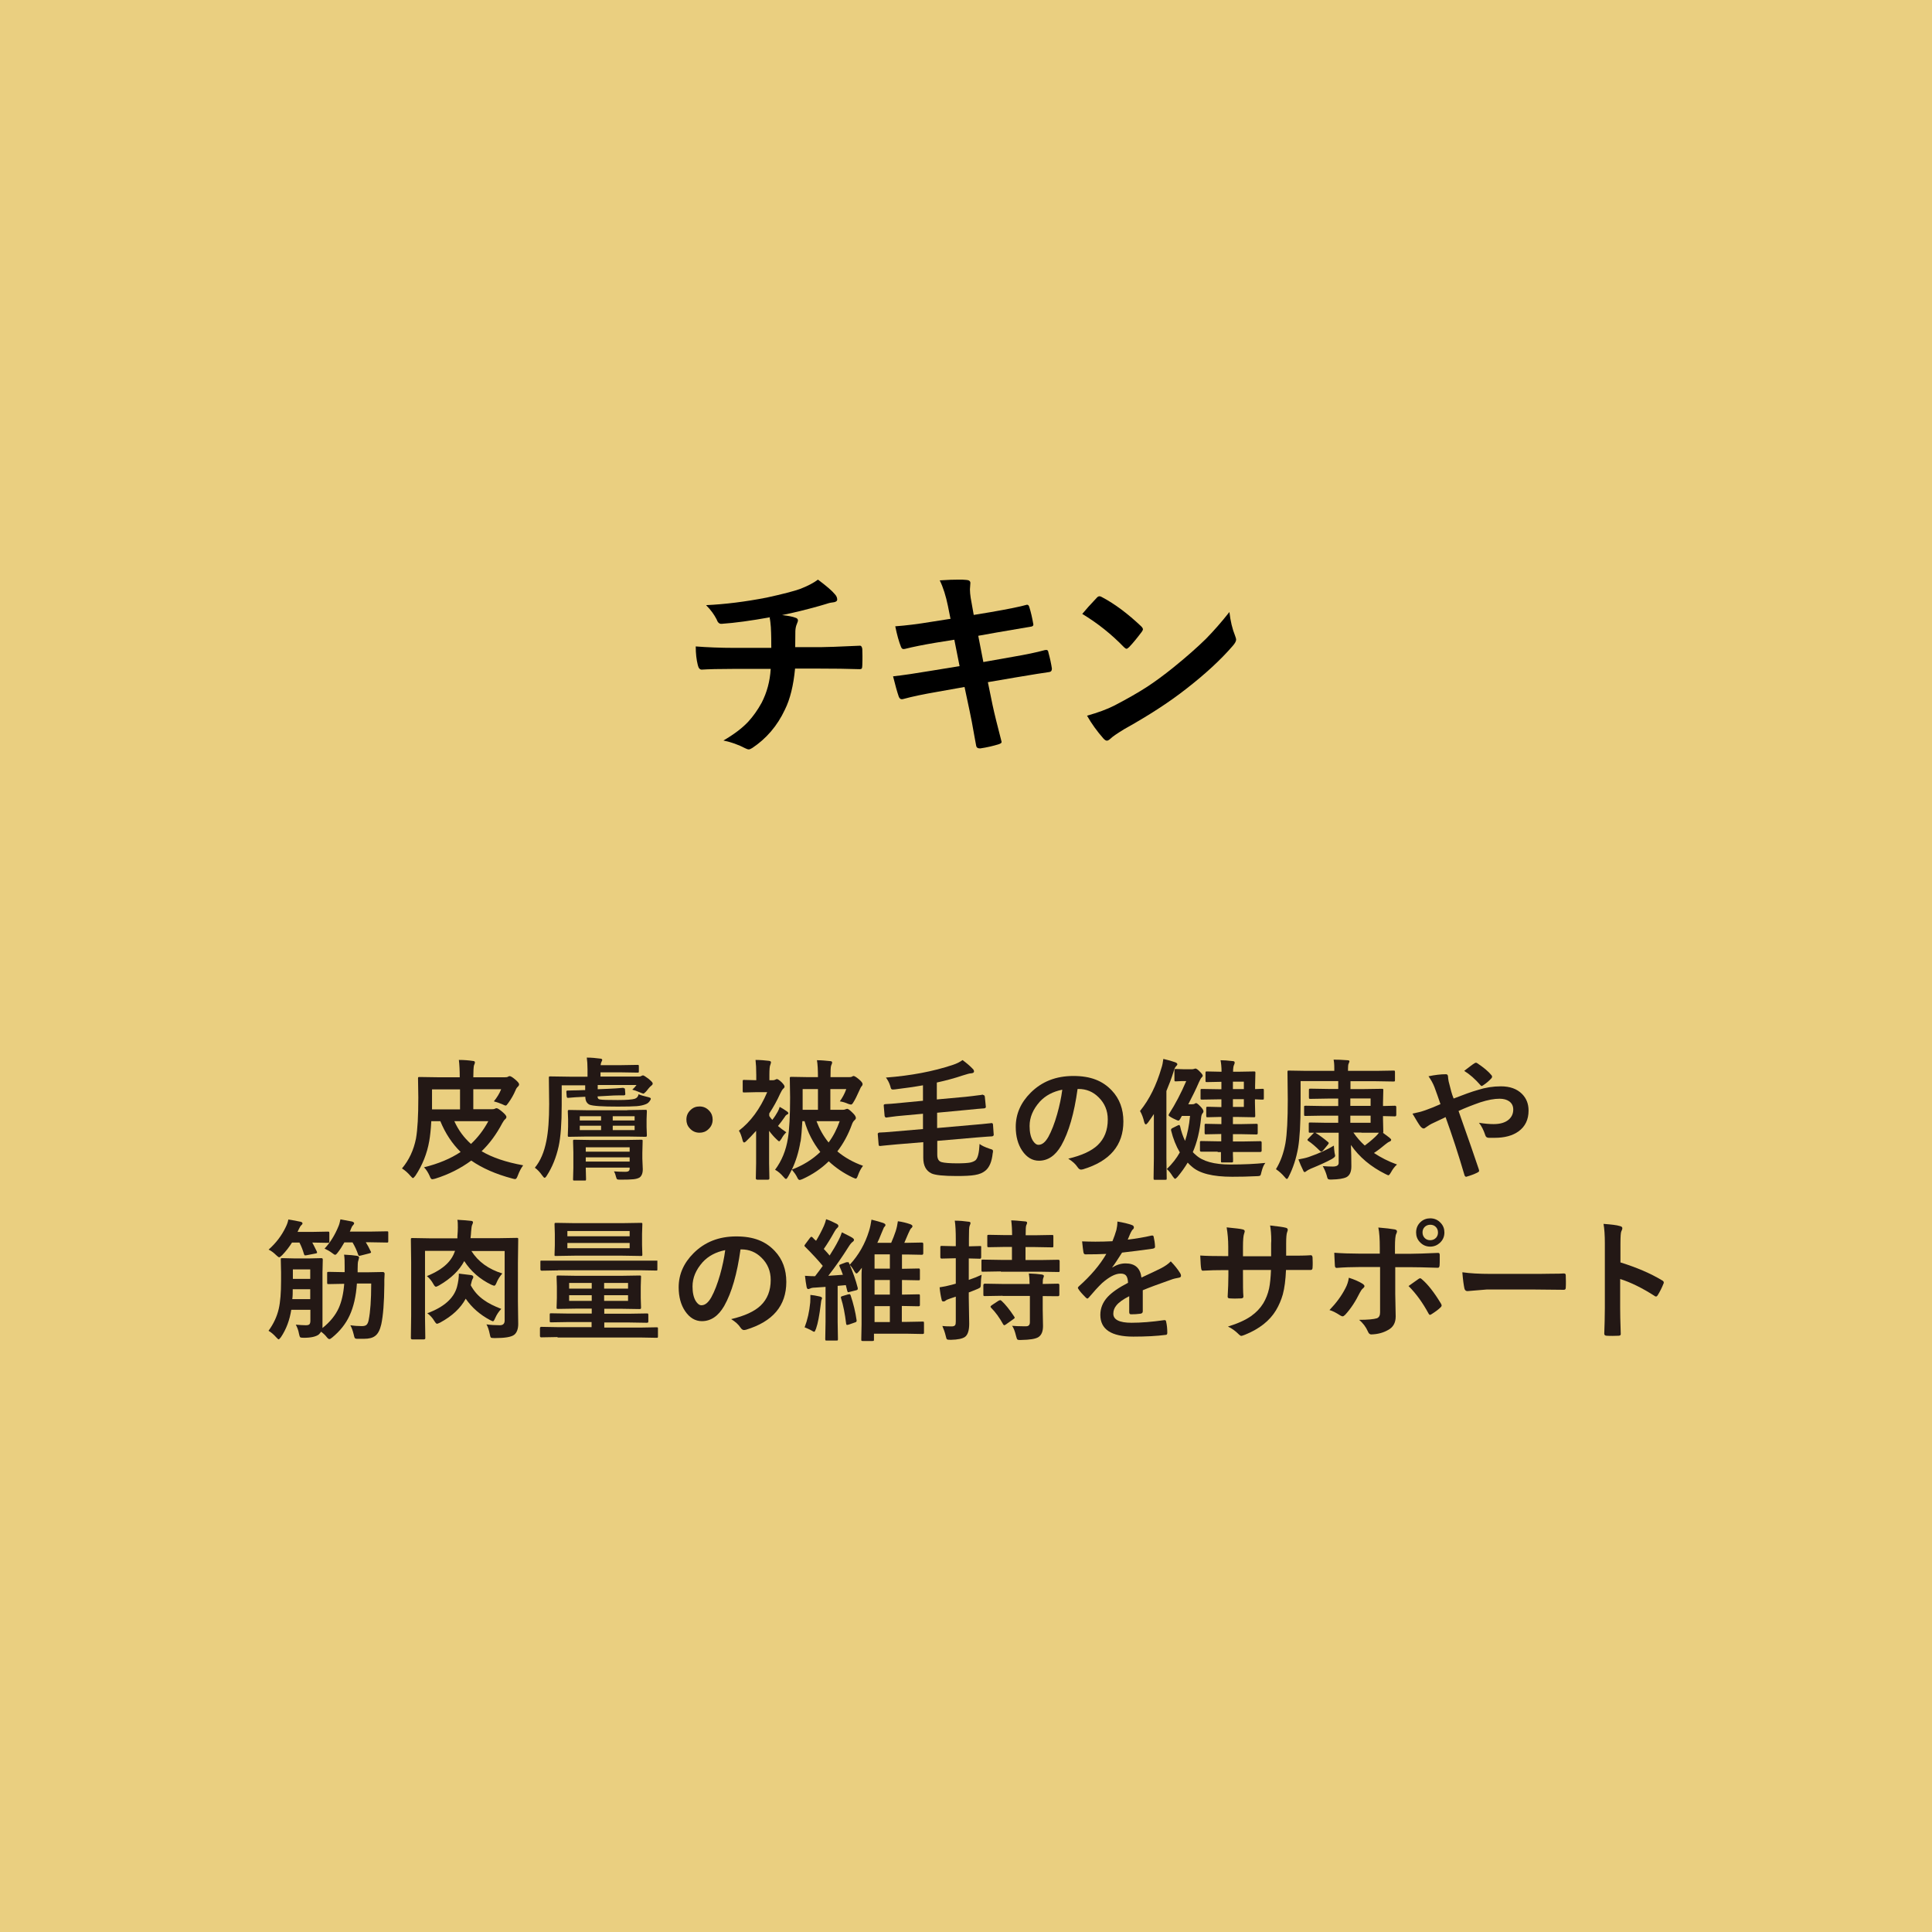 <?xml version="1.0" encoding="UTF-8"?>
<svg id="Smiley_ペロってシリーズ" data-name="Smiley ペロってシリーズ" xmlns="http://www.w3.org/2000/svg" viewBox="0 0 132.46 132.46">
  <defs>
    <style>
      .cls-1 {
        fill: #231815;
      }

      .cls-2 {
        fill: rgba(228, 195, 96, .8);
      }
    </style>
  </defs>
  <g id="_チキン" data-name="チキン">
    <rect class="cls-2" width="132.46" height="132.46"/>
    <g>
      <path d="M52.8,42.32c-1.33.24-2.43.39-3.32.45h-.04c-.13,0-.24-.1-.31-.31-.16-.31-.39-.64-.72-.97,1.29-.06,2.68-.23,4.16-.52,1.1-.24,1.87-.44,2.31-.6.51-.2.91-.41,1.2-.63.59.44.97.77,1.14.98.12.12.18.25.18.39,0,.11-.12.18-.36.2-.11.01-.27.05-.47.12-.2.06-.34.1-.41.12-.89.25-1.74.46-2.54.62.41.05.71.1.91.18.12.03.18.1.18.2,0,.03-.03.11-.08.24-.05.11-.09.27-.1.47,0,.21-.01.57-.01,1.11h1.74c.31,0,1.21-.03,2.7-.1.09,0,.14.08.16.23,0,.14.01.3.01.48,0,.16,0,.37-.01.64,0,.12-.02.19-.04.22-.02.02-.07.04-.14.04-.86-.03-1.77-.04-2.71-.04h-1.72c-.11,1.16-.34,2.1-.7,2.82-.52,1.11-1.27,1.98-2.23,2.62-.1.06-.18.1-.24.1-.07,0-.15-.03-.25-.08-.46-.24-.96-.42-1.49-.53.72-.42,1.29-.85,1.7-1.29.33-.36.64-.79.92-1.3.36-.7.57-1.47.62-2.32h-2.5c-1.03,0-1.77.02-2.23.05-.13,0-.22-.1-.27-.32-.09-.36-.14-.78-.14-1.27.77.06,1.68.1,2.71.1h2.47c0-.4,0-.87-.03-1.42-.02-.24-.04-.46-.08-.64Z"/>
      <path d="M65.17,42.44l-.18-.9c-.14-.68-.32-1.26-.56-1.75.57-.04.99-.05,1.29-.05.2,0,.37,0,.53.02.19.01.28.08.28.21l-.03.44c0,.17.02.36.05.57l.21,1.18,1.15-.19c1.21-.21,2.05-.38,2.5-.51.08,0,.13.05.16.16.11.34.2.74.28,1.2,0,.09-.07.14-.21.15-.16.03-.57.1-1.23.21-.49.08-.86.15-1.11.19l-1.23.22.35,1.8,2.03-.36c.88-.15,1.61-.3,2.19-.46.04,0,.08-.01.1-.01.08,0,.13.06.14.17.11.4.19.77.24,1.11,0,.15-.07.23-.21.24-.31.04-1.06.16-2.25.36l-1.93.33.32,1.56c.12.57.33,1.41.62,2.53v.02c0,.05-.06.1-.18.14-.38.12-.8.22-1.27.29h-.05c-.14,0-.22-.06-.24-.17-.02-.1-.06-.32-.12-.65-.13-.75-.24-1.33-.33-1.74l-.35-1.65-1.91.34c-.93.16-1.69.32-2.27.48-.04.01-.08.02-.12.02-.1,0-.16-.06-.21-.18-.11-.32-.24-.78-.39-1.39.72-.08,1.59-.21,2.6-.38l1.96-.32-.36-1.81-1.31.21c-.83.14-1.53.28-2.08.42-.04,0-.07.01-.1.01-.07,0-.13-.05-.17-.16-.14-.35-.27-.81-.39-1.4.7-.05,1.53-.15,2.49-.31l1.27-.2Z"/>
      <path d="M74.21,42.08c.23-.28.56-.65.98-1.09.06-.07.12-.11.2-.11.04,0,.1.02.18.07.87.46,1.76,1.13,2.67,1.99.08.08.12.15.12.2s-.03.11-.08.18c-.31.41-.59.76-.87,1.05-.08.07-.13.11-.17.11-.05,0-.11-.04-.18-.11-.85-.88-1.8-1.64-2.86-2.28ZM74.52,49.07c.75-.21,1.38-.44,1.89-.7.9-.47,1.65-.9,2.25-1.29.52-.34,1.12-.78,1.78-1.31.94-.76,1.68-1.42,2.24-1.97.52-.53,1.06-1.14,1.61-1.84.07.62.2,1.16.39,1.63.04.11.07.2.07.27,0,.1-.08.25-.23.42-.82.95-1.89,1.94-3.22,2.97-1.16.91-2.57,1.82-4.22,2.74-.49.3-.8.51-.94.65-.1.09-.18.14-.25.14s-.15-.05-.24-.15c-.43-.49-.81-1.01-1.12-1.56Z"/>
    </g>
    <g>
      <path class="cls-1" d="M35.86,79.91c-.13.17-.25.4-.36.69-.06.16-.11.24-.18.24-.04,0-.1-.01-.2-.04-1.13-.3-2.06-.71-2.81-1.23-.72.53-1.54.95-2.47,1.24-.11.03-.18.04-.21.04-.06,0-.12-.07-.17-.22-.11-.24-.23-.44-.39-.6.98-.24,1.82-.59,2.51-1.05-.58-.57-1.05-1.28-1.39-2.11h-.62c-.03.57-.08,1.02-.14,1.36-.15.86-.47,1.66-.95,2.38-.08.11-.14.16-.17.16-.03,0-.08-.05-.17-.15-.18-.21-.37-.38-.58-.51.48-.57.8-1.25.96-2.05.11-.62.16-1.56.16-2.81l-.02-1.31s0-.08.02-.09c.01,0,.04-.01.08-.01l1.34.02h1.42c0-.46-.02-.86-.06-1.19.38,0,.7.03.96.07.09,0,.14.04.14.09,0,.03,0,.07-.03.13-.02.06-.04.09-.04.11-.02.11-.04.38-.04.79h2.15c.11,0,.19-.01.23-.04s.08-.04.11-.04c.07,0,.19.07.37.22.19.16.28.27.28.34,0,.05-.02.1-.07.15-.07.06-.13.14-.17.25-.14.33-.31.62-.5.88-.08.12-.14.18-.18.18-.04,0-.11-.03-.21-.08-.18-.08-.38-.15-.6-.21.21-.26.38-.53.5-.83h-1.91v1.37h1.29c.08,0,.15-.01.2-.04.04-.02.07-.03.11-.03.06,0,.19.08.38.24.19.16.29.28.29.36,0,.06-.03.11-.08.15-.06.05-.13.14-.2.27-.4.76-.87,1.4-1.42,1.93.73.43,1.67.75,2.83.96ZM29.62,75.37c0,.31,0,.54,0,.69h1.92v-1.37h-1.92v.69ZM33.48,76.87h-2.33c.28.62.66,1.13,1.14,1.56.47-.44.87-.96,1.19-1.56Z"/>
      <path class="cls-1" d="M42.74,74.61s.04,0,.05,0c.04,0,.06.03.06.1l.02.28s0,.03,0,.04c0,.04-.04.07-.11.07-.01,0-.12,0-.33,0-.22,0-.47.01-.75.03l-.71.04c0,.13.05.2.16.21.15.03.56.04,1.23.04.6,0,.99-.03,1.17-.09.14-.05.23-.16.25-.31.14.07.36.13.66.2.12.03.18.06.18.11,0,.02-.01.05-.03.09-.08.14-.18.24-.33.29-.15.06-.35.11-.61.13-.25.02-.69.03-1.3.03-1.05,0-1.69-.04-1.93-.13-.19-.09-.29-.27-.29-.54h-.1c-.45.02-.81.04-1.07.07-.02,0-.03,0-.04,0-.04,0-.06-.04-.07-.11l-.02-.28s0-.04,0-.05c0-.04.03-.06.09-.06.03,0,.15,0,.34-.01.25,0,.49-.01.74-.02h.12v-.33h-1.61v1.38c0,1.23-.07,2.17-.21,2.81-.17.76-.44,1.43-.81,2-.06.1-.11.15-.15.15-.04,0-.09-.05-.16-.15-.16-.23-.33-.41-.51-.54.38-.46.64-1.07.79-1.84.13-.64.19-1.48.19-2.52l-.02-1.8s0-.08.02-.09.04-.01.08-.01l1.35.02h1.2v-.51c0-.33-.02-.59-.05-.8.32,0,.62.03.93.07.08,0,.13.04.13.1,0,0-.02.06-.07.16-.02.06-.04.12-.04.19h1.33l1.2-.02s.08,0,.08.02c0,.01.01.04.01.09v.33s0,.07-.02.08-.04.01-.08.01l-1.2-.02h-1.33v.29h2.65c.06,0,.11-.01.15-.04.05-.03.09-.04.12-.04.04,0,.17.08.37.23.19.16.29.26.29.32,0,.06-.03.11-.09.15-.07.06-.14.12-.19.19-.12.15-.19.24-.21.25-.07.07-.12.11-.15.11s-.11-.03-.25-.09c-.21-.09-.38-.15-.51-.18.13-.12.22-.22.29-.32h-2.66v.29l.71-.03c.35-.01.71-.04,1.06-.07ZM43.01,76.11l1.24-.02s.08,0,.09.02c0,.01.01.05.01.09l-.02.53v.54l.02.57s0,.07-.02.08c-.01.01-.04.02-.09.02l-1.24-.02h-2.74l-1.24.02s-.07,0-.08-.02-.01-.04-.01-.08l.02-.59v-.51l-.02-.53c0-.05,0-.08.02-.1.01,0,.04-.01.08-.01l1.24.02h2.74ZM42.07,80.31c.26.02.53.03.79.03.13,0,.21-.02.25-.06.04-.03.06-.09.06-.16v-.07h-3.01v.02l.02.77s0,.08-.02.09-.04.01-.08.01h-.7s-.07,0-.08-.02-.01-.04-.01-.08l.02-.76v-1.09l-.02-.75s0-.08.02-.09.04-.01.08-.01l1.18.02h2.21l1.18-.02s.08,0,.09.02.01.04.01.08l-.02.8v.39l.03.74c0,.27-.08.46-.22.56-.1.06-.23.1-.41.12s-.48.03-.91.03c-.12,0-.19-.01-.22-.03-.03-.02-.05-.08-.08-.18-.04-.17-.09-.29-.14-.36ZM39.75,76.82h1.46v-.29h-1.46v.29ZM39.75,77.48h1.46v-.3h-1.46v.3ZM43.17,78.66h-3.01v.3h3.01v-.3ZM40.16,79.64h3.01v-.29h-3.01v.29ZM43.51,76.53h-1.5v.29h1.5v-.29ZM43.51,77.48v-.3h-1.5v.3h1.5Z"/>
      <path class="cls-1" d="M47.96,75.86c.27,0,.49.1.67.3.16.17.23.37.23.6,0,.27-.1.49-.3.67-.17.16-.37.23-.6.23-.27,0-.49-.1-.67-.3-.16-.17-.23-.37-.23-.6,0-.27.1-.49.3-.67.17-.16.37-.23.6-.23Z"/>
      <path class="cls-1" d="M53.44,75.88c.17.09.35.2.53.33.05.04.08.08.08.12,0,.03-.03.06-.08.08-.06.03-.12.08-.16.16-.14.2-.29.41-.47.63.15.13.34.28.57.43-.13.12-.24.27-.33.44-.08.12-.13.18-.16.18s-.09-.05-.18-.14c-.17-.16-.34-.35-.51-.58v2.21l.02,1.05c0,.06-.03.09-.1.09h-.73c-.06,0-.1-.03-.1-.09l.02-1.05v-2.21c-.26.29-.49.53-.69.72-.05.05-.1.08-.13.08-.05,0-.08-.05-.11-.16-.07-.28-.15-.5-.25-.65.8-.61,1.45-1.49,1.94-2.64h-.74l-.84.02s-.08,0-.09-.02c0-.01-.01-.04-.01-.08v-.66s0-.08.02-.09.04-.01.08-.01l.83.02v-.36c0-.43-.02-.77-.05-1.03.34,0,.64.03.91.06.1.01.15.05.15.1,0,.04-.02.1-.05.19-.04.07-.06.3-.06.68v.36h.27s.09-.01.14-.04c.05-.02.08-.04.1-.04.06,0,.17.07.32.21.14.14.21.24.21.31,0,.04-.03.1-.1.15-.05.05-.12.16-.2.33-.21.47-.46.92-.75,1.36v.17c.06.09.12.18.21.27.15-.19.27-.38.37-.56.05-.09.1-.21.14-.34ZM56,72.69c.32,0,.63.03.91.06.1,0,.14.04.14.09,0,.04,0,.08-.03.13-.02.06-.04.09-.04.1-.03.09-.04.35-.04.78h1.28c.09,0,.16-.01.2-.04.04-.02.07-.04.1-.04.06,0,.18.07.36.22.18.15.26.26.26.33,0,.06-.02.11-.07.16-.04.04-.09.14-.15.28-.16.35-.28.61-.39.78-.07.13-.13.19-.18.19-.04,0-.11-.02-.2-.05-.18-.08-.37-.14-.57-.17.19-.27.34-.55.44-.84h-1.09v1.42h.85c.08,0,.14-.01.2-.04.06-.02.09-.03.1-.03.07,0,.19.09.37.27.16.15.23.27.23.36,0,.05-.03.1-.09.15-.08.07-.14.17-.18.29-.25.69-.58,1.3-1,1.85.5.42,1.09.75,1.76.99-.15.19-.26.41-.35.66-.05.15-.1.22-.15.22-.02,0-.09-.03-.21-.08-.61-.29-1.16-.66-1.64-1.11-.5.49-1.1.9-1.78,1.21-.11.05-.19.07-.22.07-.06,0-.12-.07-.18-.21-.08-.16-.2-.32-.35-.5-.11.21-.19.37-.25.47-.06.11-.11.17-.15.17s-.1-.05-.18-.15c-.19-.22-.38-.38-.57-.48.45-.6.75-1.32.88-2.15.1-.62.15-1.55.15-2.8l-.02-1.31c0-.05,0-.08.02-.1.01,0,.04-.01.08-.01l1.17.02h.66c0-.49-.02-.88-.07-1.17ZM54.88,78.27c-.12.72-.32,1.36-.59,1.92.76-.29,1.41-.69,1.95-1.21-.5-.64-.86-1.34-1.08-2.11h-.15c-.03.57-.07,1.04-.12,1.4ZM55.03,75.38c0,.33,0,.56,0,.71h1.05v-1.42h-1.05v.7ZM57.57,76.87h-1.59c.2.53.47,1.02.83,1.46.32-.43.57-.92.76-1.46Z"/>
      <path class="cls-1" d="M67.41,75.08h.04s.06.03.07.1l.07.7v.04s-.04.07-.11.07c-.25.02-.66.05-1.21.11l-2.02.19v1.05l2.61-.23c.33-.03.61-.05.84-.08.04,0,.11-.01.2-.02.04,0,.07-.01.08-.01h.03s.07.03.07.09l.05.71v.03s-.04.08-.12.08l-.33.02c-.23.02-.48.04-.77.06l-2.65.23v.94c0,.3.1.47.31.52.19.05.54.08,1.07.08.4,0,.69-.02.86-.05.15-.03.27-.08.37-.15.17-.14.26-.52.29-1.13.13.11.37.22.69.33.1.03.17.05.19.07.03.02.04.06.04.1,0,.03,0,.07-.02.14-.06.58-.23.98-.51,1.2-.17.14-.4.24-.71.29-.28.05-.7.07-1.24.07-.91,0-1.49-.06-1.74-.18-.37-.18-.56-.53-.56-1.07v-1.07l-1.82.15c-.33.03-.61.06-.85.08-.18.02-.27.03-.28.03-.02,0-.03,0-.04,0-.04,0-.06-.03-.07-.09l-.06-.72v-.04s.04-.07.11-.07c.18,0,.55-.03,1.12-.08l1.87-.16v-1.05l-1.31.12c-.35.03-.65.06-.91.1l-.29.04h-.04s-.07-.04-.08-.11l-.06-.7s0-.03,0-.04c0-.04.04-.06.11-.07.13,0,.54-.03,1.22-.1l1.36-.13v-1.06c-.55.1-1.19.19-1.92.28-.07,0-.12.01-.14.01-.06,0-.1-.02-.12-.05-.02-.03-.04-.09-.06-.18-.07-.23-.17-.42-.3-.59,1.71-.13,3.24-.42,4.59-.87.27-.09.49-.2.66-.33.25.18.49.38.69.59.07.06.1.13.1.19,0,.08-.07.12-.21.13-.1,0-.29.06-.58.15-.53.18-1.12.34-1.76.48v1.16l1.97-.18c.35-.04.65-.07.91-.11.04,0,.11-.01.21-.03.04,0,.06-.01.08-.01Z"/>
      <path class="cls-1" d="M73.88,74.66c-.23,1.67-.6,2.96-1.12,3.88-.4.69-.91,1.04-1.53,1.04-.45,0-.84-.23-1.15-.69-.29-.43-.44-.98-.44-1.63,0-.88.34-1.66,1.02-2.34.77-.77,1.74-1.15,2.93-1.15s2.01.33,2.64,1c.53.56.79,1.27.79,2.12,0,1.63-.92,2.72-2.77,3.28-.05.01-.1.02-.13.02-.09,0-.17-.06-.25-.18-.13-.2-.34-.39-.63-.57.93-.22,1.6-.53,2.02-.93.46-.44.69-1.02.69-1.76,0-.6-.21-1.11-.63-1.52-.38-.38-.84-.57-1.38-.57h-.04ZM72.83,74.71c-.64.13-1.15.4-1.54.82-.47.53-.7,1.08-.7,1.67,0,.41.07.75.22,1,.12.19.25.29.39.29.25,0,.47-.18.68-.55.22-.4.42-.92.6-1.55.16-.57.28-1.13.35-1.67Z"/>
      <path class="cls-1" d="M78.17,76.16c.64-.79,1.12-1.77,1.46-2.94.06-.17.1-.38.13-.62.35.08.62.16.81.23.1.04.15.08.15.14,0,.04-.04.09-.11.16-.05.06-.11.18-.16.38-.13.41-.29.84-.48,1.29v4.62l.02,1.37s0,.08-.02.09c-.01,0-.04.01-.08.01h-.69c-.05,0-.08,0-.1-.02,0-.01-.01-.04-.01-.08l.02-1.37v-2.08c0-.41,0-.73,0-.96-.14.21-.27.41-.4.58-.06.08-.12.13-.15.13-.04,0-.08-.05-.11-.15-.07-.3-.16-.55-.29-.77ZM86.74,79.75c-.1.12-.18.32-.25.59-.03.15-.06.24-.09.26-.03.02-.11.04-.25.04-.57.03-1.13.04-1.67.04-1.33,0-2.25-.23-2.77-.7-.09-.07-.18-.16-.28-.27-.2.33-.43.66-.7.98-.08.08-.13.13-.16.13-.04,0-.09-.06-.17-.17-.13-.21-.26-.38-.4-.5.37-.36.67-.74.89-1.14-.26-.44-.46-.94-.6-1.51,0-.02,0-.03,0-.04,0-.05.03-.09.1-.12l.34-.17c.06-.03.1-.04.11-.04.03,0,.05.03.07.09.08.36.19.69.34,1,.16-.48.28-1.05.34-1.71h-.56l-.13.23c-.04.06-.07.09-.11.09-.04,0-.16-.05-.36-.15-.21-.11-.31-.18-.31-.22,0-.03.02-.07.05-.12.41-.64.8-1.38,1.16-2.22h-.3l-.42.02s-.07,0-.08-.02c0-.01-.01-.04-.01-.09v-.64s0-.08.02-.09c.01,0,.04-.01.08-.01l.59.02h.44c.08,0,.15,0,.2-.02,0,0,.02,0,.06-.02.02,0,.04-.01.05-.01.07,0,.18.08.33.24.11.11.17.2.17.25,0,.04-.03.09-.08.13-.04.04-.1.14-.18.32-.2.47-.45.97-.73,1.51h.25c.08,0,.15-.01.19-.04s.07-.04.1-.04c.05,0,.16.09.32.26.12.13.18.23.18.3,0,.05-.02.1-.07.15-.05.07-.08.16-.09.29-.09.91-.28,1.7-.57,2.36.07.08.14.14.2.19.47.44,1.26.66,2.37.66.94,0,1.74-.04,2.4-.11ZM83.49,78.96h-1.12c-.06,0-.1-.02-.1-.08v-.55s0-.07.01-.08c.01-.01.04-.02.08-.02l1.12.02h.25v-.5h-.04l-1.01.02s-.08,0-.08-.02-.01-.04-.01-.08v-.53s0-.07.02-.08.04-.01.08-.01l1.01.02h.04v-.49h-.15l-.79.02s-.08,0-.09-.02c0-.01-.01-.04-.01-.09v-.51s0-.08.02-.09c.01,0,.04-.01.08-.01l.79.02h.15v-.53h-.07l-1.26.02s-.08,0-.09-.02-.01-.04-.01-.08v-.54s0-.07.02-.08.04-.01.08-.01l1.26.02h.07v-.51h-.02l-.97.02s-.08,0-.09-.02c0-.01-.01-.04-.01-.08v-.53s0-.08.02-.09.04-.01.09-.01l.97.02h.02c0-.33-.03-.59-.07-.79.22,0,.5.02.83.06.1,0,.14.04.14.1,0,.04-.01.09-.04.15-.04.07-.07.23-.07.48h.33l1.1-.02s.08,0,.09.02.01.04.01.08l-.02.89v.22l.51-.02s.08,0,.08.02.01.04.01.08v.54s0,.08-.02.09-.04.01-.08.01c-.03,0-.2,0-.51-.02v.24l.02.88c0,.05,0,.08-.02.1-.01,0-.04.01-.08.01l-1.1-.02h-.33v.49h.58l1.02-.02s.08,0,.09.02.01.04.01.08v.53s0,.07-.02.08c0,.01-.04.02-.08.02l-1.02-.02h-.58v.5h.76l1.12-.02c.06,0,.09.03.09.1v.55c0,.06-.03.09-.09.09h-1.12s-.76,0-.76,0c0,.16,0,.31.01.46,0,.1,0,.15,0,.15,0,.05,0,.08-.02.09-.01.01-.04.02-.09.02h-.63s-.08,0-.08-.02c0,0-.01-.04-.01-.08v-.61s-.23,0-.23,0ZM85.28,74.16h-.75v.51h.75v-.51ZM85.28,75.89v-.53h-.75v.53h.75Z"/>
      <path class="cls-1" d="M90.08,77.66c-.1,0-.18,0-.25,0-.05,0-.08,0-.09-.02s-.01-.04-.01-.08v-.51s0-.07.02-.08.04-.01.08-.01l1.11.02h.81v-.49h-1.07l-1.17.02s-.08,0-.09-.02c0-.01-.01-.04-.01-.08v-.51s0-.07.02-.08c0,0,.04-.01.08-.01l1.17.02h1.07v-.51h-.7l-1.2.02c-.05,0-.08,0-.1-.02,0-.01-.01-.04-.01-.08v-.51s0-.07.02-.08c.01,0,.04-.01.09-.01l1.2.02h.7v-.54h-2.58v1.55c0,1.36-.06,2.36-.17,3.02-.13.73-.34,1.38-.64,1.97-.05.11-.09.17-.13.17s-.09-.05-.17-.15c-.17-.2-.36-.37-.58-.52.32-.52.53-1.12.65-1.78.11-.64.16-1.63.16-2.99l-.02-1.89s0-.08.02-.09.04-.01.08-.01l1.21.02h1.9v-.17c0-.29-.02-.49-.05-.6.28,0,.6.01.94.04.1,0,.15.03.15.07,0,.03-.02.08-.05.15-.04.07-.05.2-.05.37v.14h1.92l1.2-.02s.08,0,.09.02c0,.01.01.04.01.08v.54c0,.05,0,.08-.02.1,0,0-.04.01-.08.01l-1.2-.02h-1.75v.54h.76l1.39-.02s.08,0,.09.02.01.04.01.08l-.02.85v.23l.82-.02c.06,0,.09.03.09.1v.53c0,.06-.03.1-.09.1l-.82-.02v.22l.02.85s0,.07-.02.08c.06.04.21.15.43.32.08.07.13.12.13.15,0,.06-.04.1-.11.13-.08.03-.18.1-.29.19-.26.22-.52.42-.78.59.47.31.99.58,1.58.79-.15.13-.29.31-.41.53-.08.14-.14.21-.18.21-.02,0-.09-.03-.21-.09-1-.5-1.79-1.16-2.36-1.99.02.46.03.95.03,1.47,0,.37-.11.62-.34.74-.21.1-.54.15-1,.16-.06,0-.09,0-.11,0-.09,0-.14-.02-.17-.06-.02-.03-.04-.1-.07-.22-.06-.21-.15-.42-.27-.64.26.02.49.03.69.03.26,0,.4-.08.4-.25v-2.07h-.81c-.41,0-.67,0-.79,0,.26.16.55.37.87.64.04.03.05.05.05.07,0,.02-.02.06-.06.11l-.34.41s-.08.07-.11.07-.05-.02-.09-.05c-.3-.3-.57-.53-.81-.69-.04-.03-.05-.05-.05-.07,0-.03.03-.06.08-.11l.32-.33s.05-.05.07-.05ZM91.45,78.53c.01.19.03.36.05.51.02.1.04.17.04.2,0,.06-.07.13-.22.22-.36.2-.85.42-1.46.67-.15.07-.24.12-.27.15-.07.05-.11.08-.14.08-.04,0-.08-.04-.11-.13-.11-.22-.22-.47-.32-.74.28-.05.52-.1.72-.17.72-.25,1.29-.52,1.72-.78ZM93.97,75.31h-1.39v.51h1.39v-.51ZM93.97,76.98v-.49h-1.39v.49h1.39ZM93.34,77.65h-.55c.23.33.49.63.78.89.18-.13.42-.32.7-.58.11-.1.2-.2.27-.3h-1.2Z"/>
      <path class="cls-1" d="M99.68,75.31c.67-.26,1.21-.46,1.64-.58.53-.17,1.05-.25,1.58-.25.62,0,1.1.17,1.45.52.3.3.45.68.45,1.14,0,.62-.23,1.1-.69,1.43-.4.29-.95.44-1.63.44-.19,0-.32,0-.4,0-.13,0-.21-.06-.24-.16-.12-.37-.27-.66-.44-.87.38.06.71.09,1,.09.45,0,.79-.1,1.03-.3.21-.18.32-.41.32-.7,0-.25-.1-.44-.29-.57-.16-.11-.38-.17-.65-.17-.36,0-.81.08-1.33.25-.51.18-1.01.37-1.48.59.68,1.92,1.14,3.25,1.39,4,.01.05.02.08.02.11,0,.04-.04.07-.11.11-.2.1-.45.2-.77.29h-.03s-.07-.03-.09-.1c-.43-1.47-.87-2.8-1.3-3.99-.05.03-.22.11-.5.24-.15.07-.27.13-.36.17-.18.08-.33.18-.47.28-.07.06-.13.09-.17.09-.07,0-.14-.05-.22-.14-.09-.11-.27-.4-.55-.88.31-.06.6-.13.88-.23.37-.13.71-.27,1.04-.42-.12-.36-.26-.75-.41-1.16-.1-.26-.24-.51-.41-.75.43-.09.83-.14,1.2-.14.09,0,.14.06.14.19,0,.04.01.14.04.3.01.04.04.15.08.31.03.13.07.25.1.39.04.14.09.3.16.47ZM100.4,73.41c.34-.26.57-.44.69-.51.04-.02.07-.04.1-.04s.06.01.1.04c.42.28.75.55.97.82.03.04.04.07.04.1s-.01.06-.04.1c-.16.18-.36.35-.59.5-.04.02-.07.04-.08.04s-.04-.01-.07-.04c-.38-.44-.76-.77-1.12-.99Z"/>
      <path class="cls-1" d="M25.45,88h-.98c-.06.88-.23,1.61-.5,2.19-.26.57-.66,1.07-1.18,1.5-.09.08-.16.12-.21.12-.05,0-.11-.05-.19-.15-.09-.12-.22-.24-.38-.36-.04.08-.1.14-.16.2-.19.14-.53.22-1.01.22-.15,0-.23-.01-.26-.04-.03-.03-.05-.1-.08-.23-.04-.24-.12-.45-.22-.63.25.02.48.04.69.04.12,0,.2-.02.25-.07.04-.05.06-.13.06-.24v-.75h-1.31c-.11.7-.34,1.33-.71,1.88-.08.1-.13.15-.15.15-.03,0-.09-.05-.18-.15-.16-.18-.33-.33-.52-.44.35-.48.58-.98.7-1.5.11-.47.16-1.11.16-1.92v-.6l-.02-.87s0-.07.02-.08.04-.01.09-.01l.86.02h.96l.86-.02c.06,0,.09.03.09.1l-.02.87v3.54c0,.07,0,.16,0,.28.53-.42.9-.89,1.12-1.38.19-.43.32-.98.37-1.65h-.02l-1.05.02s-.08,0-.09-.02c0-.01-.01-.04-.01-.09v-.63s0-.08.02-.09c0,0,.04-.01.08-.01l1.05.02h.05v-.37c0-.32,0-.6-.04-.83.42.02.71.05.88.08.1.02.15.06.15.12,0,.02-.02.09-.05.2-.04.09-.05.29-.05.6v.21h.67l1.05-.02c.08,0,.13.04.13.12,0,.1-.01.24-.02.41,0,.21,0,.33,0,.36-.01,1.2-.08,2.1-.21,2.7-.09.39-.23.66-.43.8-.17.13-.42.19-.75.19-.22,0-.38,0-.48,0-.09,0-.14-.03-.16-.06-.02-.03-.04-.11-.07-.24-.06-.25-.14-.47-.23-.63.25.04.52.06.79.06.15,0,.26-.03.32-.09.07-.06.12-.18.15-.34.11-.55.17-1.37.17-2.44ZM18.41,85.68c.52-.46.91-.98,1.18-1.55.09-.18.15-.35.18-.52.04,0,.31.05.82.15.1.02.15.06.15.12,0,.04-.04.09-.11.15-.03.03-.08.11-.14.24l-.09.19h1l1.07-.02c.05,0,.08,0,.1.02,0,.01.01.04.01.08v.58s0,.07-.02.08c-.01,0-.04.01-.09.01l-1.06-.02c.04.07.15.28.31.61.01.04.02.06.02.08,0,.03-.03.05-.1.06l-.62.12s-.08.01-.1.01c-.04,0-.06-.03-.08-.09-.08-.28-.18-.54-.31-.79h-.51c-.18.29-.4.58-.67.86-.1.1-.17.15-.21.15-.04,0-.1-.05-.21-.15-.16-.16-.32-.28-.5-.37ZM20.05,89.07h1.22v-.68h-1.2c0,.24,0,.47-.03.68ZM21.27,87.03h-1.19v.65h1.19v-.65ZM22.25,85.61c.39-.42.71-.93.95-1.52.06-.13.1-.29.14-.49.18.03.45.08.8.15.09.03.14.07.14.12,0,.04-.03.09-.09.15-.05.05-.09.13-.13.24,0,.01-.02.05-.04.1-.01.03-.02.06-.04.08h1.35l1.2-.02s.07,0,.08.02.01.04.01.08v.58s0,.07-.02.08-.04.01-.08.01l-1.2-.02h-.24c.11.17.22.38.34.63.01.02.02.04.02.06,0,.03-.04.05-.11.07l-.59.15s-.08.02-.11.02c-.03,0-.05-.02-.07-.07-.1-.3-.23-.58-.39-.85h-.56c-.15.27-.3.5-.45.69-.08.11-.14.16-.18.16s-.11-.04-.22-.13c-.16-.12-.34-.22-.52-.3Z"/>
      <path class="cls-1" d="M33.35,90.8c.28.04.59.06.92.06.22,0,.33-.11.33-.32v-4.77h-2.28c.47.74,1.18,1.25,2.12,1.54-.18.21-.31.42-.39.62-.06.15-.11.22-.16.22-.03,0-.1-.02-.21-.07-.78-.38-1.4-.92-1.85-1.62-.33.63-.9,1.19-1.73,1.67-.11.06-.18.09-.21.09-.05,0-.11-.06-.18-.19-.12-.22-.27-.4-.44-.54.59-.24,1.04-.52,1.35-.82.27-.26.46-.56.58-.91h-2.06v4.6l.02,1.38c0,.06-.03.09-.1.09h-.79c-.06,0-.1-.03-.1-.09l.02-1.55v-3.65l-.02-1.55c0-.05,0-.08.02-.1.01,0,.04-.01.08-.01l1.2.02h1.89v-.15c.02-.22.03-.42.03-.59,0-.21,0-.38-.03-.53.42.02.72.05.9.07.11,0,.17.04.17.1,0,.04-.02.09-.05.16-.04.07-.06.23-.08.48,0,.11-.02.25-.04.45h1.97l1.21-.02s.07,0,.08.02c0,.01.01.04.01.09l-.02,1.6v2.63l.02,1.56c0,.36-.1.6-.27.74-.2.16-.65.23-1.34.23-.15,0-.24-.01-.27-.04-.02-.03-.05-.1-.07-.23-.06-.3-.14-.53-.25-.71ZM29.29,90.04c1.14-.42,1.82-1.02,2.04-1.8.09-.34.13-.65.13-.92.42.05.7.08.83.1.11.02.16.06.16.13,0,.04-.01.08-.04.12-.04.06-.08.2-.13.42v.04c.22.4.51.73.88.99.31.23.72.43,1.21.62-.17.17-.31.38-.42.63-.06.14-.11.22-.15.22-.02,0-.09-.03-.21-.09-.69-.37-1.24-.85-1.66-1.46-.35.65-.93,1.19-1.74,1.63-.12.06-.2.09-.23.09-.04,0-.1-.06-.18-.19-.13-.22-.29-.39-.48-.53Z"/>
      <path class="cls-1" d="M38.23,91.67l-1.12.02c-.06,0-.09-.03-.09-.1v-.52c0-.06.03-.1.09-.1l1.12.02h2.33v-.35h-1.55l-1.23.02s-.07,0-.08-.02c0-.01-.01-.04-.01-.08v-.43s0-.07.02-.08.04-.01.08-.01l1.23.02h1.55v-.34h-1.06l-1.25.02s-.08,0-.09-.02-.01-.04-.01-.08l.02-.65v-.78l-.02-.66s0-.08.02-.09.04-.01.08-.01l1.25.02h3.09l1.25-.02s.08,0,.09.02.01.04.01.08l-.02.65v.79l.02.65s0,.08-.02.09c-.01.01-.04.02-.09.02l-1.25-.02h-1.16v.34h1.69l1.22-.02c.05,0,.08,0,.09.02.01.01.02.04.02.08v.43s0,.08-.02.09-.04.02-.09.02l-1.22-.02h-1.69v.35h2.47l1.12-.02s.07,0,.08.02.01.04.01.08v.52s0,.08-.02.09-.04.01-.08.01l-1.12-.02h-5.67ZM38.26,87.1l-1.12.02c-.06,0-.09-.03-.09-.1v-.51s0-.07.02-.08c0,0,.03,0,.08,0h1.12s5.6,0,5.6,0h1.12s.08,0,.08,0,0,.04,0,.08v.51s0,.07-.01.08-.04.01-.08.01l-1.12-.02h-5.6ZM42.7,83.86l1.25-.02s.07,0,.08.02.01.04.01.08l-.02.66v.76l.02.65s0,.08-.02.09-.04.01-.08.01l-1.25-.02h-3.31l-1.25.02c-.06,0-.09,0-.1-.01s-.01-.04-.01-.08l.02-.65v-.77l-.02-.66s0-.08.02-.09c.01,0,.04-.01.09-.01l1.25.02h3.31ZM43.17,84.4h-4.27v.36h4.27v-.36ZM43.17,85.58v-.36h-4.27v.36h4.27ZM39.02,88.35h1.55v-.39h-1.55v.39ZM39.02,89.19h1.55v-.39h-1.55v.39ZM43.06,87.96h-1.64v.39h1.64v-.39ZM43.06,89.19v-.39h-1.64v.39h1.64Z"/>
      <path class="cls-1" d="M50.77,85.66c-.23,1.67-.6,2.96-1.12,3.88-.4.69-.91,1.04-1.53,1.04-.45,0-.84-.23-1.15-.69-.29-.43-.44-.98-.44-1.63,0-.88.34-1.66,1.02-2.34.77-.77,1.74-1.15,2.93-1.15s2.01.33,2.64,1c.53.56.79,1.27.79,2.12,0,1.63-.92,2.72-2.77,3.28-.05.01-.1.02-.13.02-.09,0-.17-.06-.25-.18-.13-.2-.34-.39-.63-.57.93-.22,1.6-.53,2.02-.93.46-.44.69-1.02.69-1.76,0-.6-.21-1.11-.63-1.52-.38-.38-.84-.57-1.38-.57h-.04ZM49.72,85.71c-.64.13-1.15.4-1.54.82-.47.53-.7,1.08-.7,1.67,0,.41.07.75.22,1,.12.19.25.29.39.29.25,0,.47-.18.68-.55.22-.4.42-.92.6-1.55.16-.57.28-1.13.35-1.67Z"/>
      <path class="cls-1" d="M58.06,86.55s.07-.02.08-.02c.03,0,.05.02.07.07.26.59.46,1.16.6,1.71,0,.02,0,.04,0,.05,0,.05-.03.08-.1.1l-.44.11c-.06.02-.1.03-.11.03-.03,0-.05-.03-.07-.09l-.1-.4-.56.05v2.47l.02,1.18s0,.08-.02.09c-.01,0-.04.01-.09.01h-.66s-.08,0-.09-.02c0-.01-.01-.04-.01-.08l.02-1.18v-2.4l-.72.05c-.16,0-.27.03-.33.06-.06.03-.11.04-.14.04-.05,0-.09-.05-.11-.15-.04-.22-.08-.47-.11-.76.27.02.5.03.69.03.24-.31.42-.55.53-.71-.27-.33-.67-.77-1.21-1.31-.03-.03-.05-.05-.05-.07,0-.02.02-.05.06-.11l.33-.44s.07-.07.09-.07c.02,0,.04.02.08.05.07.08.15.16.24.23.2-.33.38-.67.54-1.03.06-.14.11-.29.15-.45.24.08.48.19.73.32.07.04.11.09.11.14,0,.06-.03.1-.08.14-.05.04-.11.12-.18.24-.26.47-.51.87-.74,1.2.19.2.32.35.4.45.22-.35.43-.69.61-1.05.09-.17.17-.35.23-.54.34.17.59.29.73.38.06.04.1.09.1.13,0,.06-.03.1-.1.15-.06.04-.16.15-.27.33-.44.7-.9,1.36-1.39,1.99.22-.01.55-.04,1-.07-.08-.23-.16-.42-.23-.57-.01-.03-.02-.06-.02-.07,0-.03.04-.06.11-.08l.4-.15ZM55.17,90.99c.19-.49.32-1.06.38-1.69,0-.09.01-.19.01-.29,0-.06,0-.14,0-.23.16.01.38.05.65.11.1.03.15.06.15.11,0,.03-.01.07-.04.12-.01.03-.03.13-.05.32-.09.73-.19,1.28-.32,1.65-.05.14-.09.22-.13.22-.03,0-.09-.03-.2-.1-.13-.07-.28-.14-.46-.21ZM58.18,88.74s.05-.01.06-.01c.04,0,.06.03.08.08.19.57.33,1.14.41,1.71,0,.02,0,.04,0,.05,0,.04-.04.08-.12.1l-.43.15s-.08.02-.1.02c-.04,0-.06-.03-.07-.1-.08-.66-.19-1.24-.35-1.74,0-.03-.01-.05-.01-.06,0-.04.04-.06.11-.08l.4-.12ZM58.27,86.7c.6-.65,1.04-1.42,1.31-2.3.08-.25.13-.51.17-.78.33.08.6.16.81.23.1.04.15.09.15.14,0,.04-.04.1-.11.17,0,.01-.07.16-.19.45-.1.25-.18.45-.26.6h.95c.12-.27.22-.53.31-.8.07-.22.12-.45.15-.68.3.04.58.11.84.2.11.04.16.09.16.14,0,.04-.03.1-.1.15-.04.04-.1.16-.19.36-.16.38-.25.58-.27.63h.17l1.04-.02c.06,0,.09.03.09.1v.64c0,.06-.03.1-.09.1l-1.04-.02h-.33v.98h.07l1.05-.02c.05,0,.08,0,.09.02.01.01.02.05.02.09v.6s0,.08-.02.09c-.01,0-.04.01-.09.01l-1.05-.02h-.07v1h.08l1.05-.02s.08,0,.09.02c0,.01.01.04.01.08v.62s0,.07-.02.08c-.01.01-.04.02-.09.02l-1.05-.02h-.08v1.09h.35l1.08-.02s.08,0,.08.02.01.04.01.08v.65s0,.07-.02.08c0,0-.04.02-.08.02l-1.08-.02h-2.25v.4s0,.08-.02.09c-.01,0-.04.01-.08.01h-.67s-.08,0-.09-.02c0,0-.01-.04-.01-.08l.02-1.03v-3.38c0-.08,0-.25.02-.51-.03.04-.06.08-.11.14-.05.06-.08.1-.09.11-.07.09-.13.14-.17.14-.04,0-.08-.05-.14-.14-.1-.18-.21-.34-.35-.48ZM59.96,86.98h1.05v-.98h-1.05v.98ZM59.96,88.76h1.05v-1h-1.05v1ZM59.96,90.64h1.05v-1.09h-1.05v1.09Z"/>
      <path class="cls-1" d="M64.61,90.91c.14.02.36.03.64.03.11,0,.19-.03.23-.08.04-.05.05-.14.05-.26v-1.7c-.22.07-.35.12-.39.13-.16.05-.26.1-.32.15-.04.04-.09.05-.15.05-.06,0-.1-.04-.11-.12-.06-.24-.11-.53-.14-.85.28-.04.56-.1.82-.17l.29-.08v-1.74h-.12l-.85.02c-.06,0-.09-.03-.09-.1v-.66c0-.05,0-.08.02-.1.01,0,.04-.01.07-.01l.85.02h.12v-.47c0-.54-.02-.96-.07-1.28.34,0,.65.03.93.07.1,0,.15.04.15.09,0,.04-.02.1-.06.19-.04.08-.05.39-.05.92v.49l.76-.02s.07,0,.08.02c0,.01,0,.04,0,.09v.66c0,.06-.03.1-.09.1l-.76-.02v1.47c.33-.11.63-.23.88-.35-.03.2-.05.39-.05.58,0,.15-.01.24-.04.28-.02.03-.09.07-.21.12-.22.09-.41.17-.58.23v.36l.03,1.79c0,.46-.1.76-.29.9-.17.12-.49.19-.97.2-.15,0-.24-.01-.27-.04-.03-.03-.05-.1-.08-.23-.06-.25-.14-.47-.22-.65ZM68.61,87.17l-1.23.02s-.07,0-.08-.02c0-.01-.01-.04-.01-.09v-.63s0-.07.02-.08.04-.01.08-.01l1.23.02h.76v-.89h-.45l-1.14.02s-.08,0-.09-.02c0-.01-.01-.04-.01-.08v-.64c0-.05,0-.08.02-.1.01,0,.04-.01.09-.01l1.14.02h.45c0-.38-.02-.71-.06-1.01.21,0,.52.03.94.07.1,0,.15.04.15.09,0,.04-.02.1-.06.18-.03.06-.04.28-.04.68h.66l1.15-.02s.08,0,.08.02c0,.01.01.04.01.09v.64s0,.08-.02.09-.04.01-.08.01l-1.15-.02h-.66v.89h1.02l1.23-.02c.06,0,.09.03.09.1v.63s0,.08-.01.09-.03.02-.08.02l-1.23-.02h-2.7ZM68.73,88.84l-1.2.02c-.05,0-.08,0-.1-.02,0-.01-.01-.04-.01-.08v-.64c0-.08.04-.11.11-.11l1.2.02h1.86c0-.3-.02-.54-.05-.72.36.01.65.04.88.07.1.02.15.05.15.1,0,.03-.01.07-.04.14-.03.06-.04.2-.04.41l1.05-.02c.06,0,.09.03.09.1v.66c0,.06-.03.1-.09.1-.01,0-.06,0-.14,0-.27,0-.57-.01-.91-.01v.94l.02,1.11c0,.37-.1.62-.31.76-.2.13-.6.19-1.2.2-.06,0-.1,0-.11,0-.08,0-.14-.02-.16-.06-.01-.02-.04-.1-.07-.22-.08-.33-.17-.56-.27-.69.24.02.49.03.73.03.08,0,.16,0,.24,0,.17,0,.25-.1.25-.28v-1.8h-1.86ZM68.66,89.18c.27.25.56.61.87,1.08.02.04.04.06.04.08,0,.03-.03.06-.09.1l-.52.37c-.06.04-.09.05-.11.05-.02,0-.04-.02-.07-.06-.25-.45-.52-.83-.83-1.14-.03-.03-.04-.06-.04-.07,0-.03.03-.06.08-.1l.47-.31s.08-.04.11-.04c.03,0,.06.01.08.04Z"/>
      <path class="cls-1" d="M76.61,83.75c.42.07.76.15,1.02.25.07.03.11.08.11.15,0,.06-.02.1-.06.13-.05.04-.1.12-.15.22-.01.03-.03.07-.06.13-.05.13-.1.24-.15.36.58-.07,1.13-.16,1.64-.28.02,0,.04,0,.05,0,.05,0,.08.03.09.1.05.21.08.42.09.65v.03c0,.06-.05.1-.15.12-.7.1-1.4.19-2.11.27-.3.47-.52.81-.67,1v.02c.29-.18.59-.28.91-.28.65,0,1.01.32,1.09.97.62-.28,1.06-.5,1.33-.63.29-.15.52-.31.68-.48.28.29.49.56.63.79.05.07.07.14.07.2,0,.07-.04.11-.14.13-.18.03-.37.07-.55.14-.88.31-1.53.55-1.93.72v1.45c0,.09-.06.15-.17.16-.2.03-.41.04-.64.04-.08,0-.12-.05-.12-.15,0-.52,0-.88,0-1.09-.42.21-.71.42-.88.63-.14.17-.21.36-.21.57,0,.41.42.62,1.25.62.65,0,1.4-.06,2.24-.18h.03c.06,0,.09.03.1.1.06.25.08.5.08.74v.03c0,.09-.03.14-.1.14-.61.08-1.35.12-2.23.12-1.51,0-2.26-.5-2.26-1.49,0-.46.17-.87.5-1.23.3-.32.76-.64,1.4-.97-.01-.24-.06-.41-.14-.5-.07-.08-.19-.13-.35-.13h-.05c-.35.01-.76.23-1.24.65-.28.27-.58.6-.9.98-.04.05-.08.08-.11.08-.02,0-.06-.02-.1-.06-.25-.25-.43-.45-.51-.59-.02-.03-.04-.06-.04-.08,0-.03.02-.06.06-.1.82-.73,1.45-1.47,1.89-2.23-.42.02-.9.03-1.44.03-.07,0-.11-.05-.13-.15-.02-.11-.05-.36-.09-.74.29.01.59.02.91.02.38,0,.77-.01,1.17-.03.11-.27.2-.52.27-.77.04-.18.07-.36.07-.55Z"/>
      <path class="cls-1" d="M88.18,86.09h.32c.49,0,.95,0,1.36-.03h.02c.06,0,.1.05.11.15,0,.11.01.23.01.35s0,.24-.01.36c0,.1-.05.15-.12.15h-1.33s-.37,0-.37,0c-.03.68-.1,1.24-.22,1.68-.11.38-.26.74-.47,1.09-.43.71-1.13,1.27-2.12,1.67-.13.05-.21.08-.25.08-.05,0-.1-.03-.17-.1-.24-.24-.49-.42-.75-.54.68-.21,1.21-.45,1.59-.72.34-.24.62-.53.83-.87.18-.3.32-.65.4-1.02.07-.33.11-.76.13-1.27h-1.92v.33c0,.68,0,1.17.03,1.49,0,.08-.04.12-.15.13-.11,0-.24.01-.38.01s-.27,0-.39-.01c-.11,0-.16-.04-.16-.11v-.02c.03-.51.05-1,.05-1.47v-.34h-.27c-.52,0-1.02.01-1.49.04-.06,0-.1-.06-.11-.17-.02-.09-.04-.38-.06-.87.42.03.97.04,1.65.04h.27v-.65c0-.47-.04-.91-.11-1.32.6.06.96.1,1.1.14.09.02.14.06.14.13,0,.03-.02.1-.05.19-.04.11-.07.4-.07.87v.65h1.93v-.88s.01-.1.01-.18c0-.42-.03-.77-.08-1.05.55.06.9.11,1.05.15.11.02.16.07.16.14,0,.04-.01.1-.04.16-.05.13-.07.4-.07.79v.86Z"/>
      <path class="cls-1" d="M92.47,87.6c.38.12.7.26.94.41.09.06.14.12.14.17,0,.04-.03.09-.1.15-.08.06-.15.17-.22.3-.3.61-.63,1.11-1,1.51-.07.07-.13.11-.18.11-.04,0-.08-.02-.14-.05-.31-.2-.56-.33-.76-.38.47-.49.83-.98,1.09-1.49.12-.22.2-.46.24-.73ZM94.6,85.96v-.42c0-.59-.03-1.06-.1-1.38.51.04.88.09,1.12.13.11.02.16.07.16.14,0,.04-.02.1-.05.16-.06.11-.09.41-.09.9v.47h1.11c.34,0,.96-.02,1.84-.06h.02c.07,0,.1.05.1.15,0,.11,0,.21,0,.29,0,.15,0,.29-.01.41-.01.12-.05.18-.13.17-.93-.03-1.55-.04-1.85-.04h-1.06v1.82s.03,1.56.03,1.56c0,.44-.18.75-.53.93-.33.19-.72.29-1.15.3-.09,0-.17-.06-.22-.19-.14-.32-.34-.59-.61-.81.6,0,1.01-.04,1.23-.11.14-.06.21-.19.21-.4v-3.11h-1.42c-.54,0-1.06.02-1.56.06-.08,0-.12-.06-.12-.18-.02-.43-.04-.72-.04-.86.53.04,1.1.06,1.69.06h1.43ZM96.56,88.18c.08-.06.21-.15.38-.27.14-.1.24-.17.31-.22.04-.03.08-.05.11-.05.05,0,.09.03.14.08.4.34.83.89,1.29,1.65.03.05.05.1.05.13,0,.05-.03.1-.09.15-.13.13-.33.28-.6.45-.05.03-.09.05-.11.05-.03,0-.06-.03-.09-.08-.4-.74-.85-1.37-1.37-1.89ZM98.06,83.53c.29,0,.53.11.72.32.17.18.25.4.25.65,0,.29-.11.53-.32.72-.18.16-.4.25-.65.25-.29,0-.53-.11-.72-.32-.17-.18-.25-.4-.25-.65,0-.3.11-.54.32-.73.18-.16.4-.24.65-.24ZM98.06,83.97c-.16,0-.3.06-.4.17-.09.1-.13.22-.13.36,0,.16.06.3.17.4.1.09.22.13.36.13.16,0,.3-.06.4-.17.09-.1.13-.22.13-.36,0-.17-.06-.3-.17-.4-.1-.09-.22-.13-.36-.13Z"/>
      <path class="cls-1" d="M100.28,87.23c.47.07,1.12.11,1.94.11h2.9c.28,0,.65,0,1.1-.01.57,0,.9-.01.97-.02h.04c.08,0,.12.04.12.13,0,.14.01.28.01.43s0,.28-.01.42c0,.09-.04.14-.13.14h-.04c-.9-.01-1.57-.02-2.01-.02h-3.24l-1.32.11c-.11,0-.18-.06-.21-.19-.05-.24-.1-.6-.14-1.09Z"/>
      <path class="cls-1" d="M111.09,86.55c1.13.35,2.08.76,2.86,1.23.08.04.12.09.12.15,0,.02,0,.05-.02.08-.11.28-.24.54-.39.78-.04.07-.08.1-.12.1-.04,0-.07-.01-.1-.04-.84-.54-1.63-.93-2.36-1.16v1.99c0,.33.01.92.04,1.76v.03c0,.07-.05.11-.16.11-.13,0-.27.01-.4.01s-.27,0-.4-.01c-.11,0-.17-.05-.17-.14.02-.58.04-1.17.04-1.77v-4.43c0-.55-.03-.99-.09-1.33.53.04.9.08,1.12.15.11.02.17.07.17.15,0,.05-.02.12-.07.21-.04.08-.06.36-.06.84v1.29Z"/>
    </g>
  </g>
</svg>